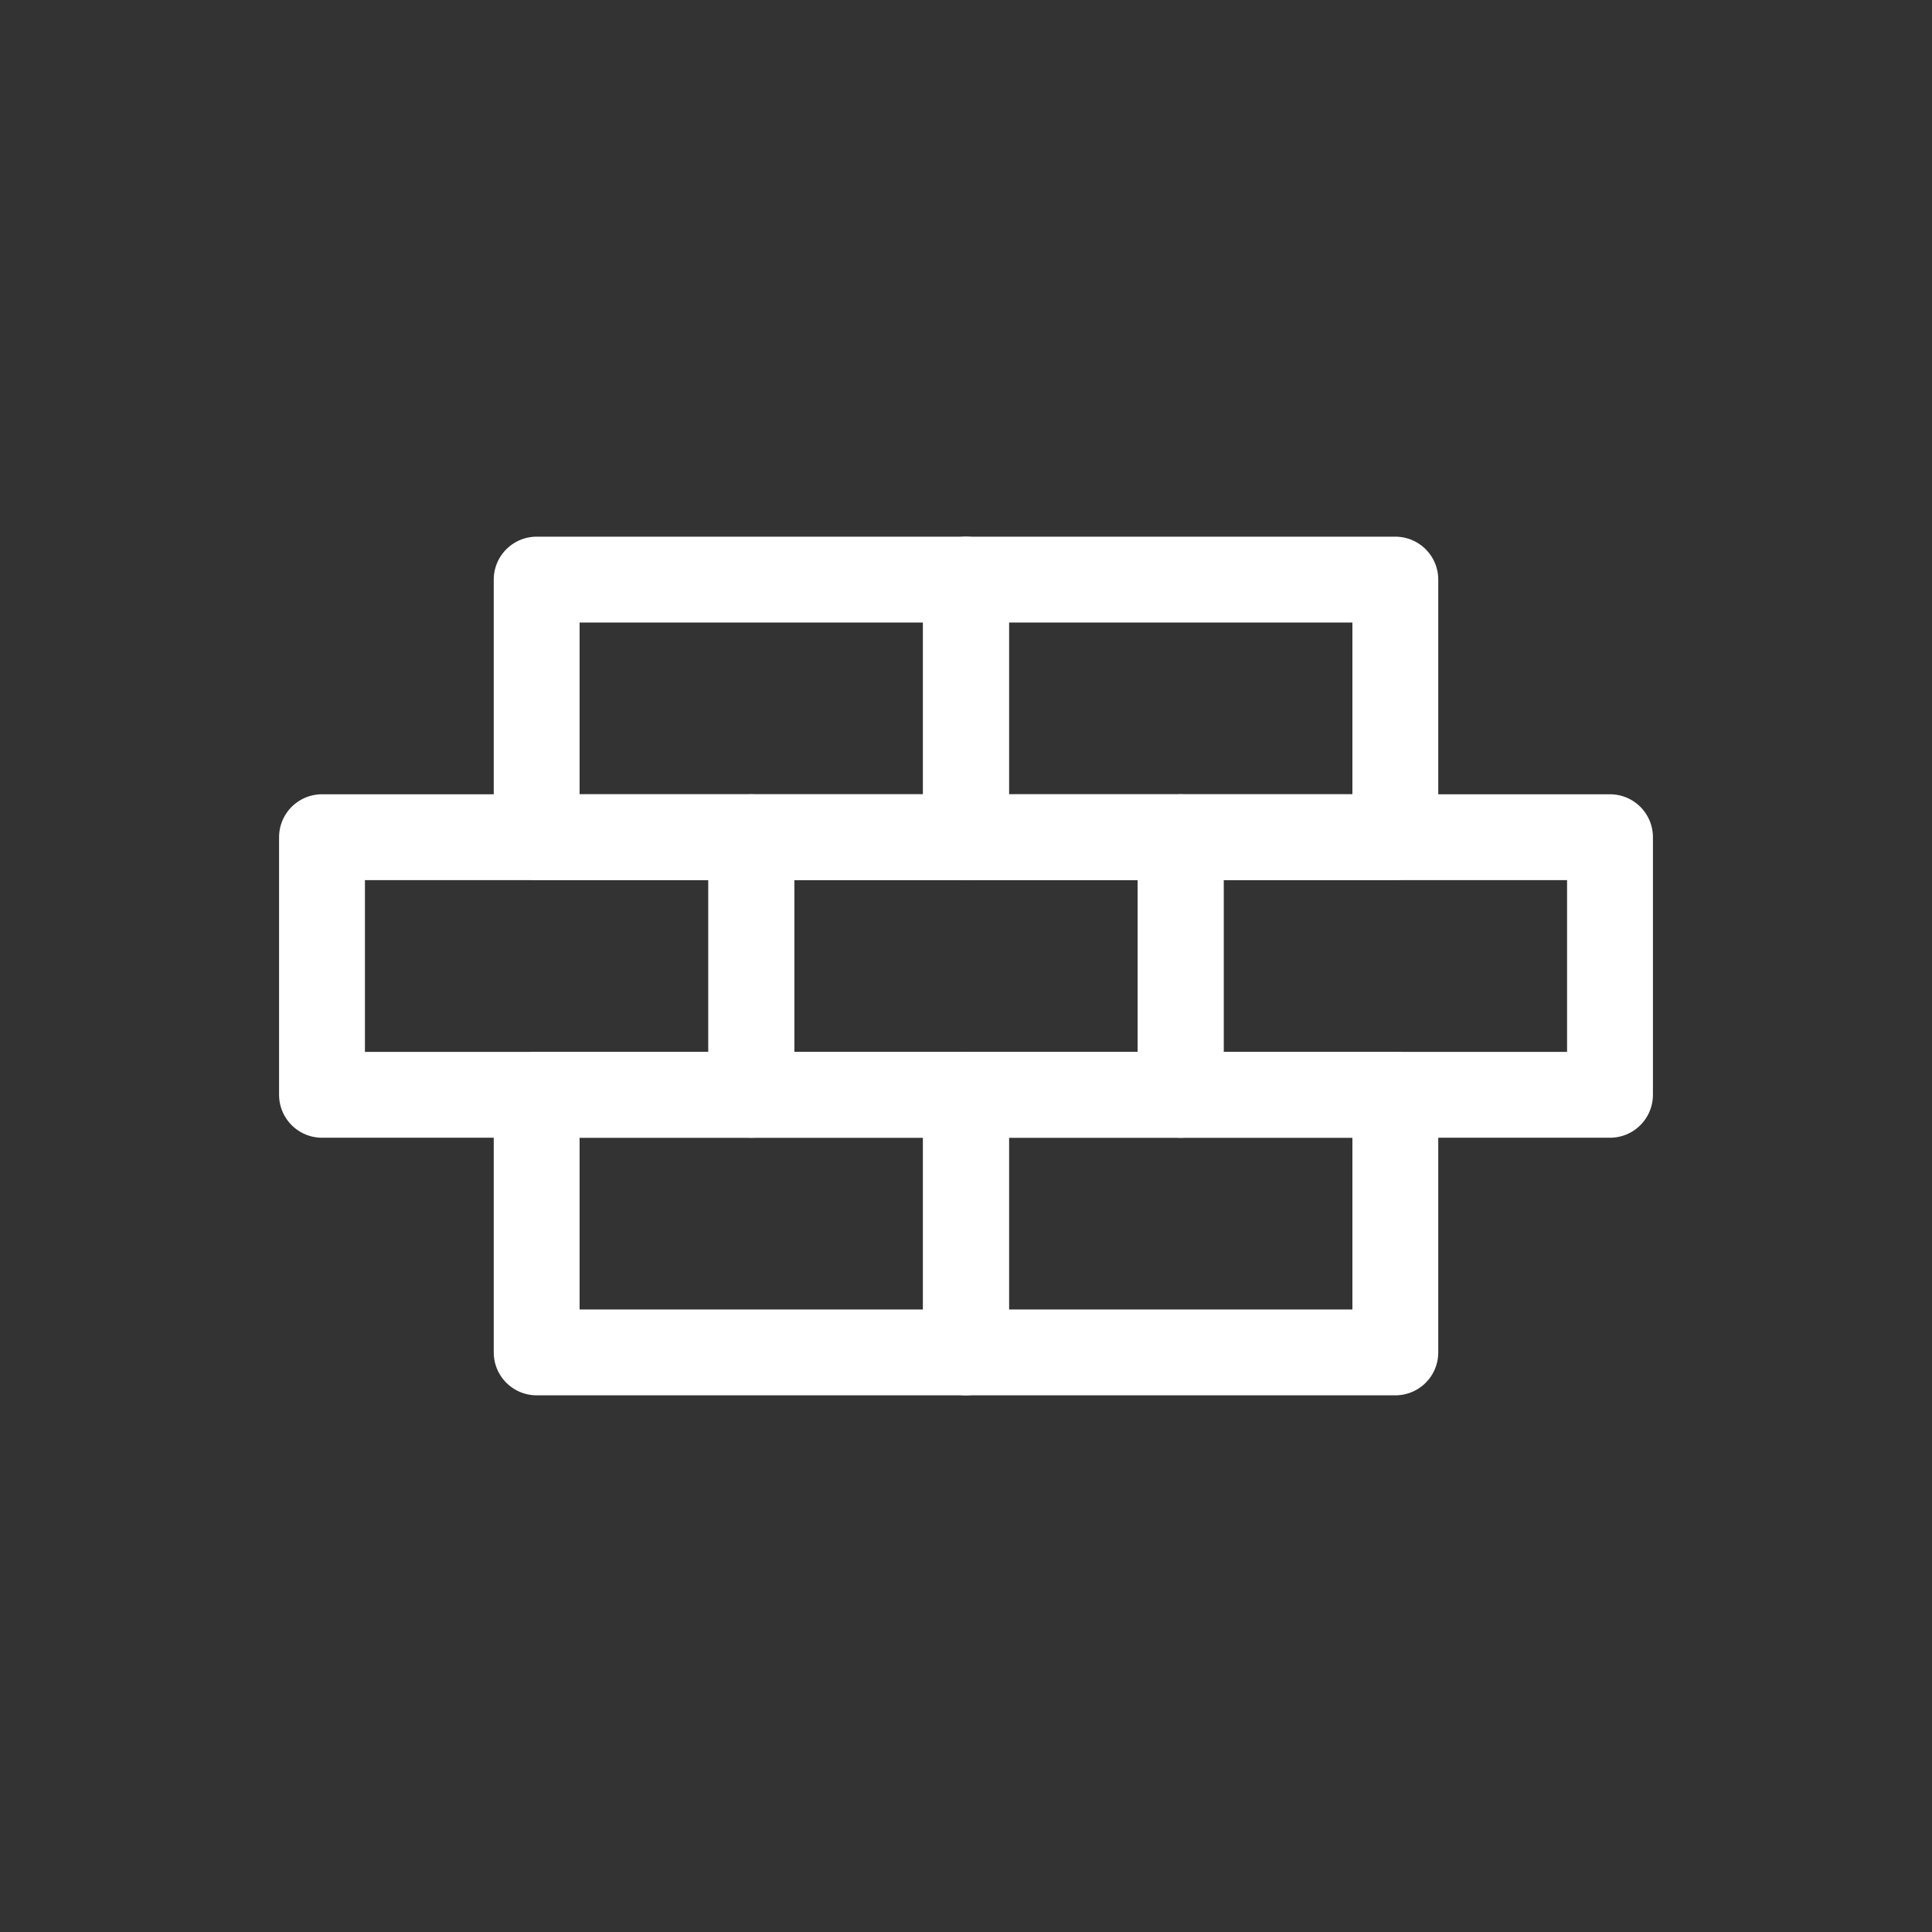 <?xml version="1.0" encoding="UTF-8" standalone="no"?>
<!DOCTYPE svg PUBLIC "-//W3C//DTD SVG 1.1//EN" "http://www.w3.org/Graphics/SVG/1.1/DTD/svg11.dtd">
<svg width="100%" height="100%" viewBox="0 0 45 45" version="1.1" xmlns="http://www.w3.org/2000/svg" xmlns:xlink="http://www.w3.org/1999/xlink" xml:space="preserve" xmlns:serif="http://www.serif.com/" style="fill-rule:evenodd;clip-rule:evenodd;stroke-linecap:round;stroke-linejoin:round;stroke-miterlimit:10;">
    <rect x="0" y="0" width="45" height="45" fill="#333333" stroke="none"/>
    <rect id="Plan-de-travail1" serif:id="Plan de travail1" x="0" y="0" width="45" height="45" style="fill:none;"/>
    <g id="Plan-de-travail11" serif:id="Plan de travail1">
        <g transform="matrix(1,0,0,1,6.5,6.5)">
            <rect x="11" y="13" width="10" height="6" style="fill:none;stroke:white;stroke-width:2px;"/>
            <rect x="21" y="13" width="10" height="6" style="fill:none;stroke:white;stroke-width:2px;"/>
            <rect x="1" y="13" width="10" height="6" style="fill:none;stroke:white;stroke-width:2px;"/>
            <rect x="16" y="19" width="10" height="6" style="fill:none;stroke:white;stroke-width:2px;"/>
            <rect x="6" y="19" width="10" height="6" style="fill:none;stroke:white;stroke-width:2px;"/>
            <rect x="16" y="7" width="10" height="6" style="fill:none;stroke:white;stroke-width:2px;"/>
            <rect x="6" y="7" width="10" height="6" style="fill:none;stroke:white;stroke-width:2px;"/>
        </g>
    </g>
</svg>
